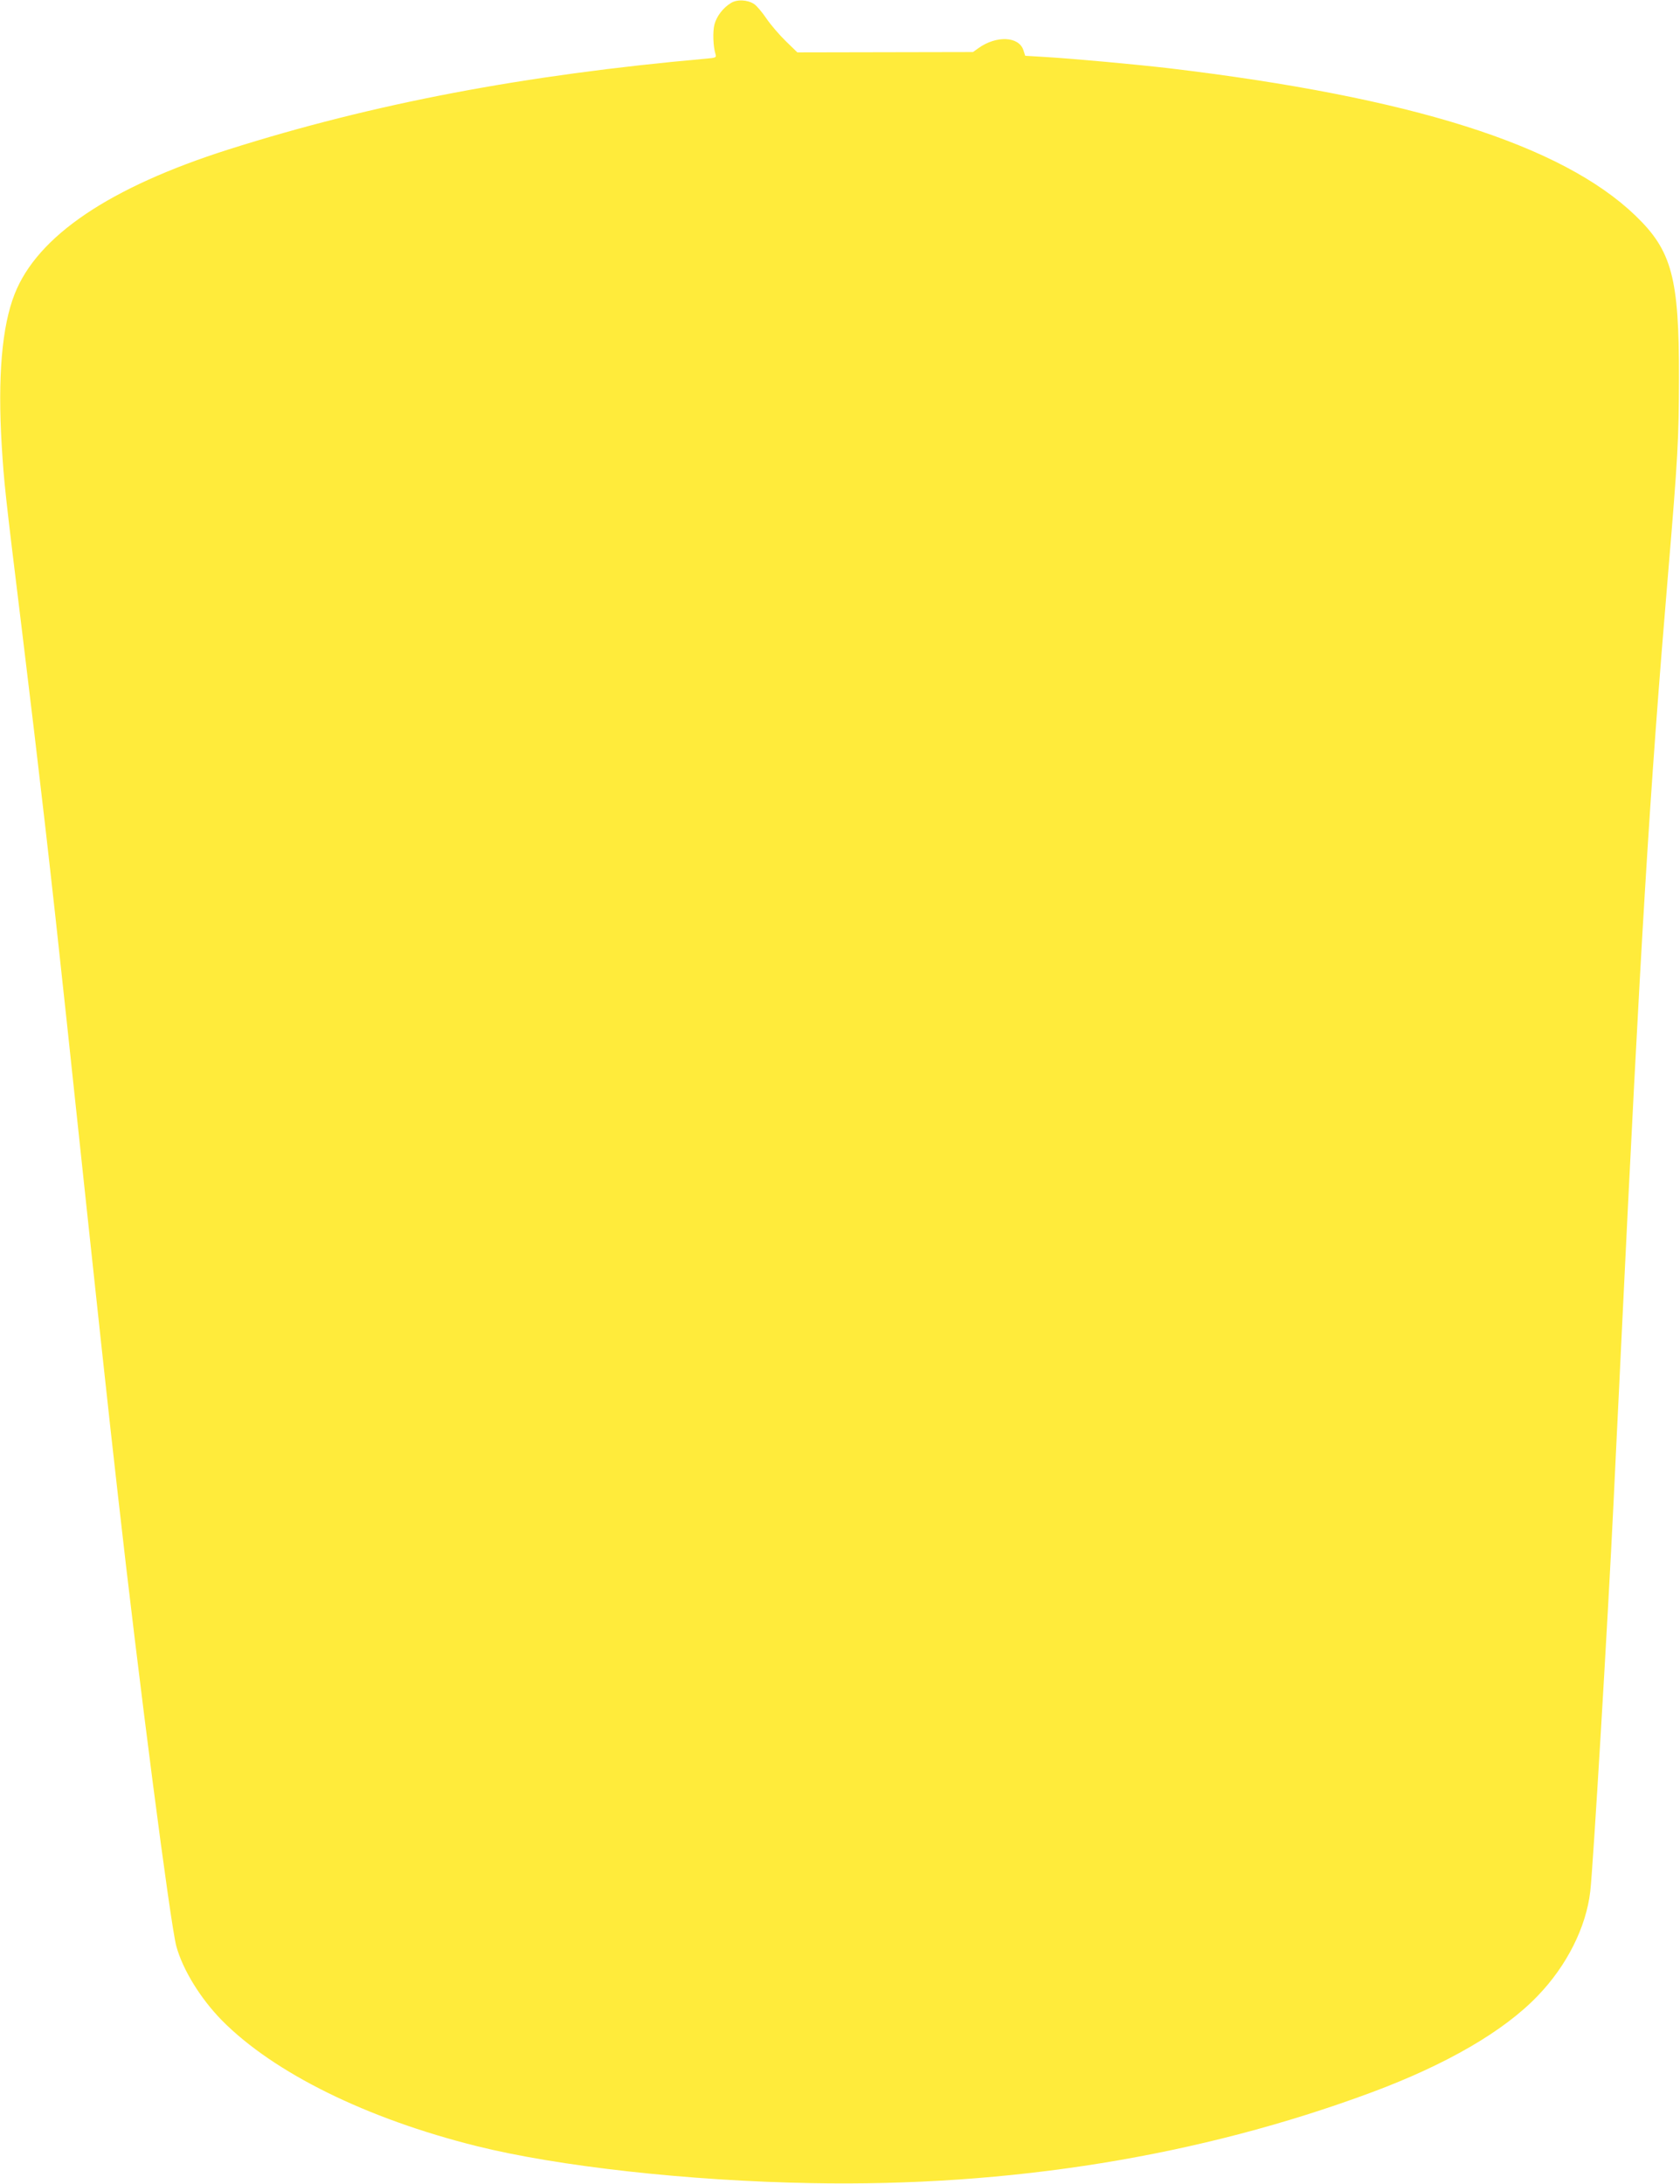 <?xml version="1.0" standalone="no"?>
<!DOCTYPE svg PUBLIC "-//W3C//DTD SVG 20010904//EN"
 "http://www.w3.org/TR/2001/REC-SVG-20010904/DTD/svg10.dtd">
<svg version="1.0" xmlns="http://www.w3.org/2000/svg"
 width="985pt" height="1280pt" viewBox="0 0 985 1280"
 preserveAspectRatio="xMidYMid meet">
<g transform="translate(0,1280) scale(0.1,-0.1)"
fill="#ffeb3b" stroke="none">
<path d="M4285 12782 c-46 -28 -83 -77 -96 -125 -11 -41 -8 -130 6 -174 6 -20
3 -22 -57 -27 -1066 -95 -1949 -263 -2798 -532 -698 -222 -1120 -507 -1254
-847 -75 -190 -100 -487 -76 -887 14 -222 17 -256 120 -1095 100 -820 171
-1433 260 -2270 194 -1821 246 -2302 301 -2785 122 -1088 308 -2520 343 -2648
38 -138 142 -307 268 -435 304 -307 847 -575 1493 -736 477 -119 1241 -204
1960 -217 1168 -22 2277 157 3287 532 438 163 775 358 974 566 170 176 284
402 308 613 16 134 104 1604 136 2270 6 121 15 308 20 415 5 107 17 339 25
515 115 2381 166 3226 275 4520 58 690 63 787 64 1150 1 586 -41 745 -255 951
-433 416 -1314 694 -2735 864 -199 23 -559 56 -726 66 l-117 7 -11 34 c-27 80
-158 86 -263 11 l-32 -23 -515 -1 -515 -1 -67 65 c-37 36 -88 95 -114 133 -25
37 -57 75 -72 85 -39 26 -101 29 -137 6z"/>
</g>
</svg>
